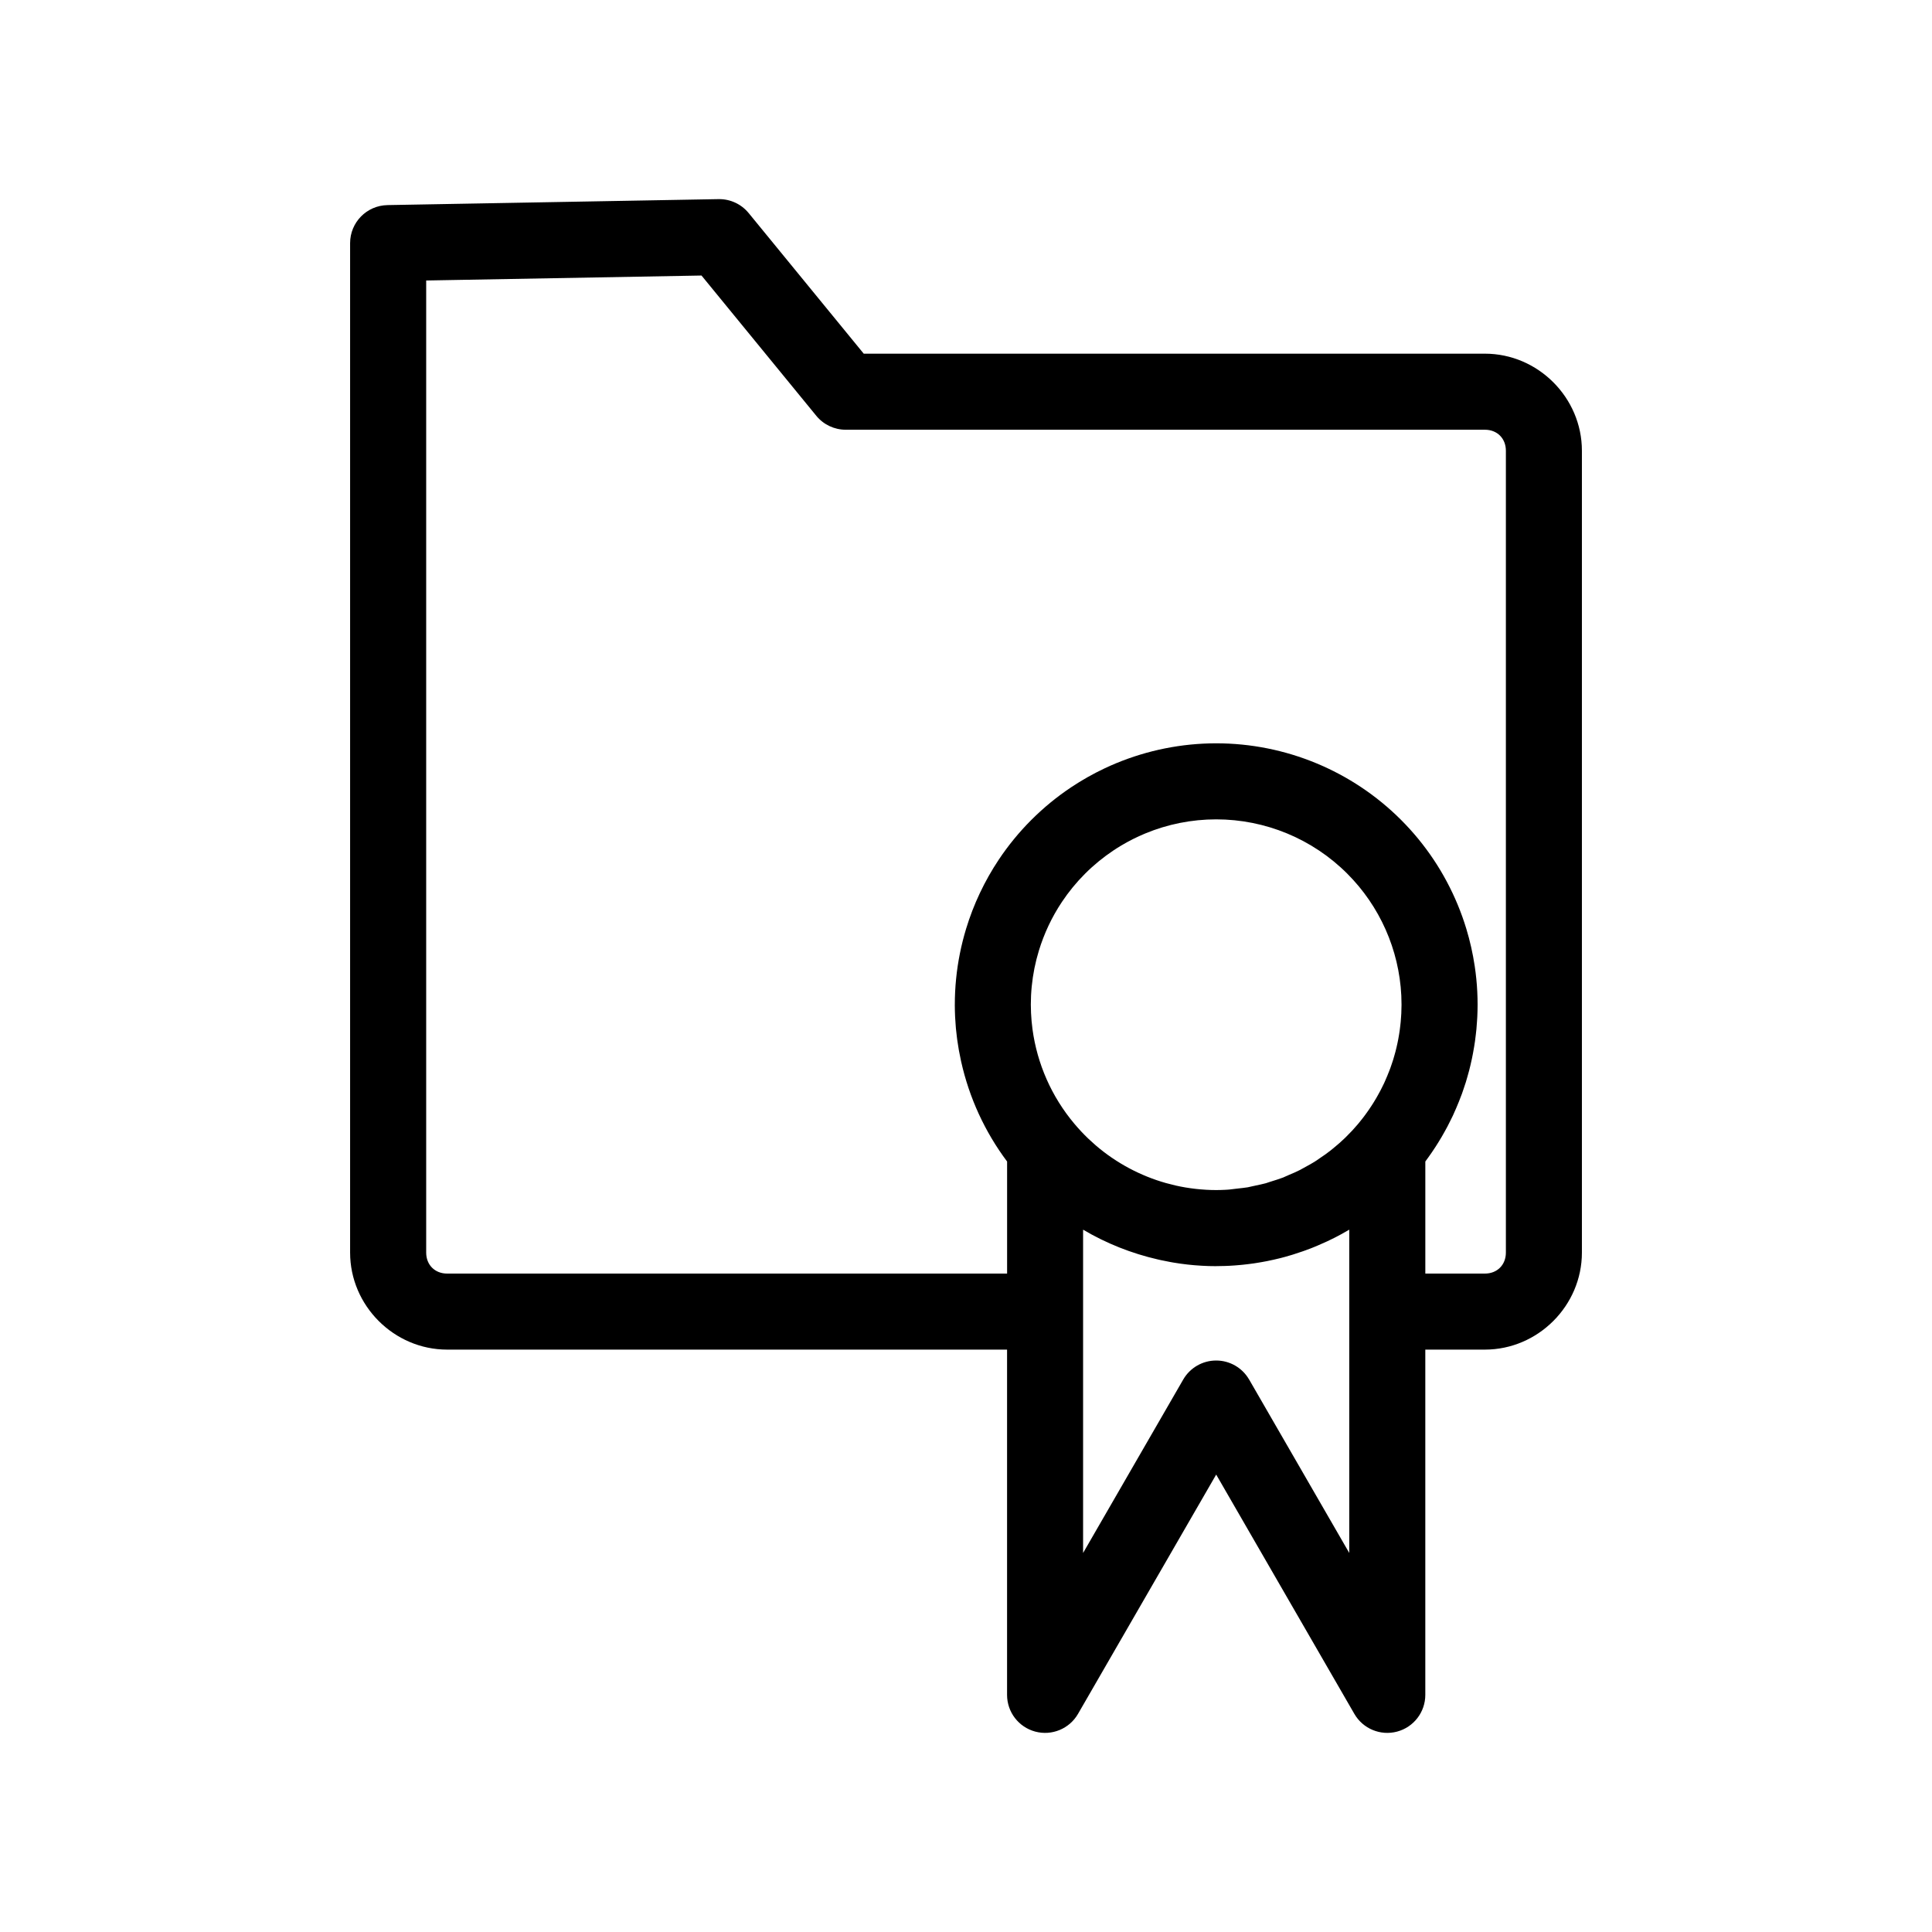 <?xml version="1.0" encoding="UTF-8"?>
<!-- The Best Svg Icon site in the world: iconSvg.co, Visit us! https://iconsvg.co -->
<svg fill="#000000" width="800px" height="800px" version="1.1" viewBox="144 144 512 512" xmlns="http://www.w3.org/2000/svg">
 <path d="m334.45 196.77h-0.027l-87.746 1.582v0.004c-5.492 0.098-9.895 4.578-9.895 10.074v267.52c0 14.07 11.641 25.711 25.711 25.711h148.39v91.5c0 4.559 3.062 8.551 7.469 9.73 4.402 1.18 9.051-0.746 11.332-4.691l14.18-24.559 22.438-38.863 22.438 38.863 14.18 24.559c2.281 3.945 6.93 5.871 11.332 4.691 4.406-1.18 7.469-5.172 7.469-9.73v-91.5h15.789c14.07 0 25.711-11.641 25.711-25.711v-212.51c0-14.07-11.641-25.711-25.711-25.711h-164.61l-19.324-23.613-11.172-13.652v0.004c-1.945-2.379-4.875-3.742-7.949-3.695zm-4.551 20.238 8.078 9.871 22.348 27.309c1.914 2.34 4.777 3.695 7.801 3.695h169.39c3.254 0 5.559 2.305 5.559 5.559v212.51c0 3.254-2.305 5.559-5.559 5.559h-15.789v-29.699c0.293-0.391 0.574-0.789 0.859-1.188 0.289-0.402 0.574-0.809 0.855-1.219 0.32-0.469 0.637-0.941 0.945-1.418 0.277-0.43 0.551-0.859 0.816-1.293 0.289-0.469 0.578-0.941 0.859-1.418 0.27-0.461 0.527-0.926 0.785-1.387 0.258-0.465 0.52-0.93 0.766-1.398 0.262-0.5 0.508-1.004 0.758-1.512 0.223-0.449 0.449-0.891 0.664-1.344 0.301-0.641 0.578-1.289 0.859-1.941 0.246-0.574 0.488-1.148 0.719-1.727 0.285-0.711 0.566-1.422 0.828-2.144 0.152-0.426 0.293-0.859 0.438-1.289 0.199-0.582 0.398-1.164 0.582-1.754 0.141-0.461 0.27-0.922 0.402-1.383 0.164-0.57 0.324-1.137 0.477-1.711 0.121-0.473 0.234-0.945 0.348-1.418 0.137-0.57 0.266-1.145 0.387-1.723 0.102-0.477 0.195-0.957 0.285-1.438 0.109-0.586 0.211-1.172 0.309-1.762 0.078-0.473 0.152-0.945 0.219-1.418 0.086-0.617 0.16-1.238 0.23-1.859 0.051-0.445 0.105-0.895 0.148-1.34 0.066-0.695 0.113-1.395 0.156-2.094 0.023-0.379 0.059-0.754 0.074-1.133 0.051-1.078 0.082-2.16 0.082-3.242 0-2.297-0.113-4.582-0.34-6.848-0.113-1.133-0.254-2.262-0.422-3.383-0.504-3.367-1.25-6.68-2.234-9.918-0.328-1.078-0.684-2.148-1.062-3.211-1.52-4.242-3.453-8.332-5.769-12.211-1.16-1.938-2.414-3.824-3.766-5.648-0.676-0.91-1.375-1.809-2.094-2.688-0.723-0.879-1.465-1.746-2.234-2.59-0.766-0.848-1.555-1.676-2.367-2.488-12.988-12.988-30.617-20.289-48.984-20.289-1.148 0-2.293 0.027-3.434 0.086-1.141 0.059-2.277 0.141-3.41 0.254-1.133 0.113-2.262 0.254-3.383 0.422-2.246 0.336-4.465 0.781-6.656 1.332-1.094 0.273-2.184 0.578-3.262 0.906s-2.148 0.684-3.211 1.062c-2.121 0.762-4.207 1.621-6.242 2.586-3.055 1.445-6.012 3.113-8.836 4.996-0.941 0.629-1.867 1.277-2.781 1.953-0.91 0.676-1.809 1.375-2.688 2.094-0.879 0.723-1.746 1.465-2.59 2.234-0.848 0.766-1.676 1.559-2.488 2.367-1.625 1.625-3.16 3.32-4.602 5.082-0.723 0.879-1.418 1.777-2.094 2.688s-1.328 1.84-1.953 2.781c-1.883 2.824-3.551 5.777-4.996 8.836-1.445 3.055-2.664 6.215-3.648 9.453-0.656 2.156-1.207 4.352-1.652 6.57s-0.781 4.465-1.004 6.731c-0.227 2.266-0.34 4.551-0.34 6.848l-0.004-0.008v0.016c0.004 1.051 0.031 2.102 0.078 3.148 0.031 0.645 0.082 1.285 0.129 1.926 0.031 0.395 0.051 0.789 0.086 1.18 0.07 0.758 0.16 1.508 0.254 2.262 0.031 0.262 0.062 0.523 0.098 0.781 0.113 0.828 0.242 1.648 0.387 2.469 0.027 0.164 0.055 0.324 0.086 0.488 0.164 0.906 0.344 1.805 0.543 2.703 0.008 0.035 0.016 0.066 0.023 0.102 2.133 9.57 6.269 18.602 12.176 26.48v29.699h-148.39c-3.254 0-5.559-2.305-5.559-5.559v-257.62l72.965-1.316zm136.4 144.13c13.031 0 25.52 5.172 34.734 14.387 8.641 8.641 13.727 20.152 14.328 32.297 0.039 0.809 0.059 1.621 0.059 2.438v0.012c0 0.766-0.02 1.527-0.059 2.285-0.012 0.277-0.039 0.555-0.055 0.832-0.031 0.484-0.062 0.969-0.109 1.449-0.031 0.332-0.07 0.664-0.109 0.996-0.047 0.422-0.098 0.844-0.156 1.262-0.051 0.355-0.105 0.711-0.164 1.066-0.062 0.391-0.133 0.785-0.203 1.172-0.07 0.367-0.141 0.734-0.219 1.098-0.078 0.371-0.164 0.742-0.25 1.113-0.086 0.371-0.176 0.742-0.273 1.113-0.094 0.355-0.195 0.711-0.297 1.066-0.105 0.375-0.211 0.754-0.328 1.129-0.105 0.336-0.219 0.668-0.332 1-0.129 0.387-0.254 0.773-0.395 1.16-0.098 0.27-0.207 0.535-0.309 0.801-0.336 0.871-0.691 1.738-1.074 2.59-0.094 0.211-0.184 0.426-0.281 0.637-0.195 0.418-0.406 0.832-0.613 1.242-0.129 0.258-0.254 0.52-0.391 0.773-0.211 0.398-0.43 0.793-0.652 1.188-0.145 0.262-0.289 0.523-0.441 0.781-0.227 0.391-0.465 0.777-0.703 1.164-0.156 0.25-0.312 0.504-0.477 0.75-0.25 0.383-0.504 0.766-0.762 1.145-0.164 0.238-0.332 0.477-0.5 0.711-0.273 0.379-0.547 0.758-0.828 1.133-0.168 0.219-0.34 0.438-0.508 0.652-0.297 0.379-0.598 0.762-0.91 1.133-0.113 0.133-0.23 0.266-0.34 0.398l-0.004 0.004c-0.438 0.512-0.883 1.016-1.336 1.508-0.469 0.504-0.949 0.992-1.438 1.477-0.141 0.141-0.277 0.285-0.422 0.426-0.055 0.051-0.105 0.102-0.16 0.152-0.34 0.324-0.684 0.641-1.031 0.953-0.145 0.129-0.285 0.262-0.43 0.387-0.531 0.465-1.066 0.922-1.617 1.363l-0.004-0.004c-0.023 0.023-0.047 0.043-0.07 0.066-0.188 0.152-0.375 0.309-0.566 0.457-0.441 0.34-0.887 0.68-1.34 1.008-0.57 0.41-1.148 0.809-1.738 1.191h0.004c-0.055 0.035-0.105 0.074-0.156 0.117-0.082 0.051-0.164 0.102-0.242 0.156-0.059 0.043-0.117 0.082-0.172 0.125-0.145 0.094-0.289 0.188-0.438 0.281-0.402 0.25-0.809 0.5-1.219 0.734-0.566 0.328-1.141 0.641-1.719 0.945-0.059 0.031-0.113 0.066-0.168 0.102-0.086 0.043-0.172 0.086-0.258 0.133-0.164 0.098-0.332 0.191-0.5 0.285-0.141 0.07-0.281 0.141-0.426 0.211-0.379 0.184-0.758 0.367-1.141 0.539-0.559 0.25-1.121 0.492-1.684 0.719v0.004c-0.059 0.027-0.117 0.055-0.176 0.086-0.09 0.035-0.18 0.07-0.27 0.109-0.281 0.129-0.562 0.254-0.844 0.379-0.027 0.012-0.059 0.023-0.086 0.035-0.035 0.016-0.07 0.027-0.109 0.039-0.938 0.34-1.887 0.66-2.844 0.945v-0.004c-0.062 0.02-0.125 0.043-0.184 0.066-0.094 0.027-0.188 0.051-0.277 0.082-0.379 0.133-0.758 0.258-1.141 0.379-0.012 0.004-0.027 0.008-0.039 0.012-0.926 0.234-1.855 0.449-2.793 0.633v-0.004c-0.062 0.016-0.125 0.035-0.188 0.051-0.098 0.016-0.191 0.035-0.285 0.055-0.488 0.117-0.977 0.227-1.465 0.328-0.02 0.004-0.043 0.008-0.062 0.012-0.836 0.121-1.676 0.23-2.519 0.312h-0.004c-0.062 0.008-0.129 0.02-0.191 0.027-0.051 0.004-0.105 0.008-0.156 0.012-0.043 0.004-0.09 0.012-0.133 0.016-0.578 0.082-1.16 0.148-1.742 0.211-0.074 0.008-0.152 0.016-0.227 0.02-0.152 0.012-0.305 0.023-0.461 0.035-0.188 0.012-0.375 0.023-0.562 0.031-0.777 0.039-1.559 0.066-2.34 0.066h-0.004c-0.895 0-1.785-0.027-2.672-0.078-0.07-0.004-0.145-0.012-0.215-0.016h-0.004c-0.82-0.051-1.637-0.117-2.449-0.207-0.074-0.008-0.148-0.02-0.223-0.027h-0.004c-0.824-0.094-1.645-0.207-2.461-0.344h-0.004c-0.031-0.004-0.066-0.012-0.098-0.016h-0.004c-0.859-0.145-1.715-0.312-2.566-0.504-0.66-0.148-1.312-0.324-1.969-0.5-0.207-0.055-0.418-0.098-0.621-0.156-0.855-0.242-1.703-0.508-2.543-0.793-0.84-0.289-1.672-0.598-2.492-0.93-0.824-0.332-1.637-0.688-2.438-1.062s-1.594-0.773-2.375-1.191c-0.781-0.418-1.551-0.859-2.312-1.32-0.664-0.402-1.316-0.828-1.961-1.266-0.094-0.062-0.188-0.117-0.281-0.18-0.734-0.504-1.453-1.027-2.16-1.57s-1.398-1.105-2.078-1.688c-0.48-0.414-0.945-0.848-1.414-1.281-0.191-0.18-0.391-0.344-0.578-0.527-0.648-0.621-1.281-1.262-1.898-1.922-0.617-0.66-1.215-1.34-1.801-2.035h0.004-0.004v-0.004s-0.004-0.004-0.004-0.004c-0.004-0.004-0.004-0.004-0.008-0.008-6.012-7.16-9.82-15.848-11.055-25.023-0.008-0.059-0.016-0.117-0.02-0.176-0.082-0.641-0.156-1.281-0.215-1.93-0.016-0.164-0.023-0.328-0.035-0.492-0.047-0.555-0.086-1.113-0.113-1.672-0.027-0.645-0.043-1.289-0.047-1.938 0-0.09-0.008-0.18-0.008-0.273 0-0.812 0.02-1.621 0.059-2.43 0.039-0.809 0.102-1.617 0.18-2.418 0.16-1.605 0.398-3.199 0.711-4.773 0.316-1.574 0.707-3.129 1.172-4.656 0.699-2.297 1.562-4.535 2.586-6.703s2.207-4.262 3.543-6.262c1.781-2.672 3.832-5.18 6.137-7.481 0.574-0.574 1.164-1.137 1.766-1.68 0.602-0.543 1.215-1.07 1.84-1.582s1.262-1.008 1.906-1.484c0.648-0.48 1.305-0.941 1.973-1.387 0.668-0.445 1.344-0.875 2.031-1.285 2.062-1.234 4.207-2.312 6.422-3.231 5.902-2.445 12.281-3.738 18.797-3.738zm-35.266 108.74c6.16 3.644 12.859 6.301 19.844 7.898 0.203 0.047 0.402 0.094 0.605 0.137 0.004 0 0.004 0 0.008 0.004 0.836 0.184 1.676 0.352 2.519 0.504 0.004 0 0.008 0 0.012 0.004 0.297 0.055 0.594 0.113 0.891 0.16 0.105 0.02 0.215 0.031 0.32 0.051h0.004c0.473 0.078 0.945 0.152 1.418 0.219h0.004c0.043 0.008 0.086 0.012 0.125 0.02 0.625 0.086 1.254 0.168 1.883 0.238 0.086 0.012 0.176 0.016 0.266 0.027 0.367 0.039 0.734 0.074 1.098 0.109h0.004c0.176 0.016 0.352 0.035 0.527 0.051 0.633 0.055 1.266 0.098 1.902 0.133 0.051 0.004 0.102 0.004 0.152 0.008 0.234 0.012 0.469 0.02 0.703 0.031 0.352 0.016 0.703 0.035 1.055 0.047 0.637 0.02 1.277 0.027 1.918 0.027l-0.008-0.008h0.012 0.004 0.004 0.016c0.758 0 1.516-0.016 2.273-0.043 0.062-0.004 0.129 0 0.191-0.004 0.113-0.004 0.23-0.016 0.344-0.02 0.109-0.004 0.219-0.008 0.328-0.012 0.137-0.008 0.277-0.012 0.414-0.016 0.371-0.02 0.738-0.043 1.109-0.07 0.094-0.008 0.188-0.008 0.281-0.016 0.02-0.004 0.039-0.008 0.062-0.012 0.02 0 0.039-0.004 0.059-0.004h0.016c0.027 0 0.055-0.004 0.082-0.004 0.453-0.035 0.902-0.074 1.352-0.117 0.188-0.02 0.379-0.035 0.566-0.055 0.961-0.098 1.918-0.219 2.871-0.355 0.195-0.027 0.391-0.059 0.586-0.09 0.48-0.074 0.961-0.152 1.438-0.238h0.004c0.051-0.008 0.098-0.016 0.148-0.027 0.004 0 0.012-0.004 0.016-0.004 0.418-0.074 0.84-0.148 1.258-0.23 0.16-0.031 0.32-0.066 0.48-0.102 0.938-0.191 1.871-0.398 2.797-0.629 0.109-0.027 0.215-0.051 0.324-0.078 0.453-0.113 0.906-0.238 1.355-0.359 0.02-0.004 0.043-0.012 0.062-0.016l-0.004-0.004c0.008-0.004 0.016-0.004 0.023-0.008 0.434-0.121 0.867-0.246 1.297-0.375 0.195-0.059 0.395-0.113 0.59-0.176 0.879-0.27 1.75-0.562 2.617-0.867 0.238-0.086 0.477-0.168 0.715-0.254 0.395-0.145 0.785-0.293 1.18-0.441 0.062-0.023 0.125-0.043 0.188-0.066 0.031-0.016 0.066-0.031 0.102-0.047 0.074-0.027 0.148-0.059 0.227-0.086h-0.004c0.008-0.004 0.02-0.004 0.027-0.008 0.016-0.008 0.035-0.016 0.051-0.023 0.246-0.098 0.492-0.195 0.734-0.297 0.246-0.102 0.488-0.203 0.734-0.309 0.828-0.348 1.648-0.711 2.461-1.09 0.219-0.102 0.438-0.211 0.656-0.316 0.41-0.199 0.82-0.398 1.227-0.602 0.043-0.023 0.09-0.039 0.133-0.062h0.004c0.031-0.02 0.066-0.035 0.098-0.055 0.062-0.031 0.121-0.062 0.184-0.094h-0.004c0.02-0.008 0.039-0.016 0.055-0.027 0.039-0.02 0.082-0.039 0.121-0.062 0.008-0.004 0.012-0.008 0.02-0.012 0.129-0.066 0.262-0.133 0.391-0.203 0.234-0.125 0.473-0.25 0.707-0.375 0.719-0.391 1.434-0.793 2.137-1.211 0.055-0.031 0.109-0.059 0.164-0.094v85.68l-26.539-45.969-0.004 0.004c-1.801-3.117-5.125-5.035-8.727-5.035-3.598 0-6.926 1.918-8.727 5.035l-26.539 45.969v-85.68z"/>
</svg>